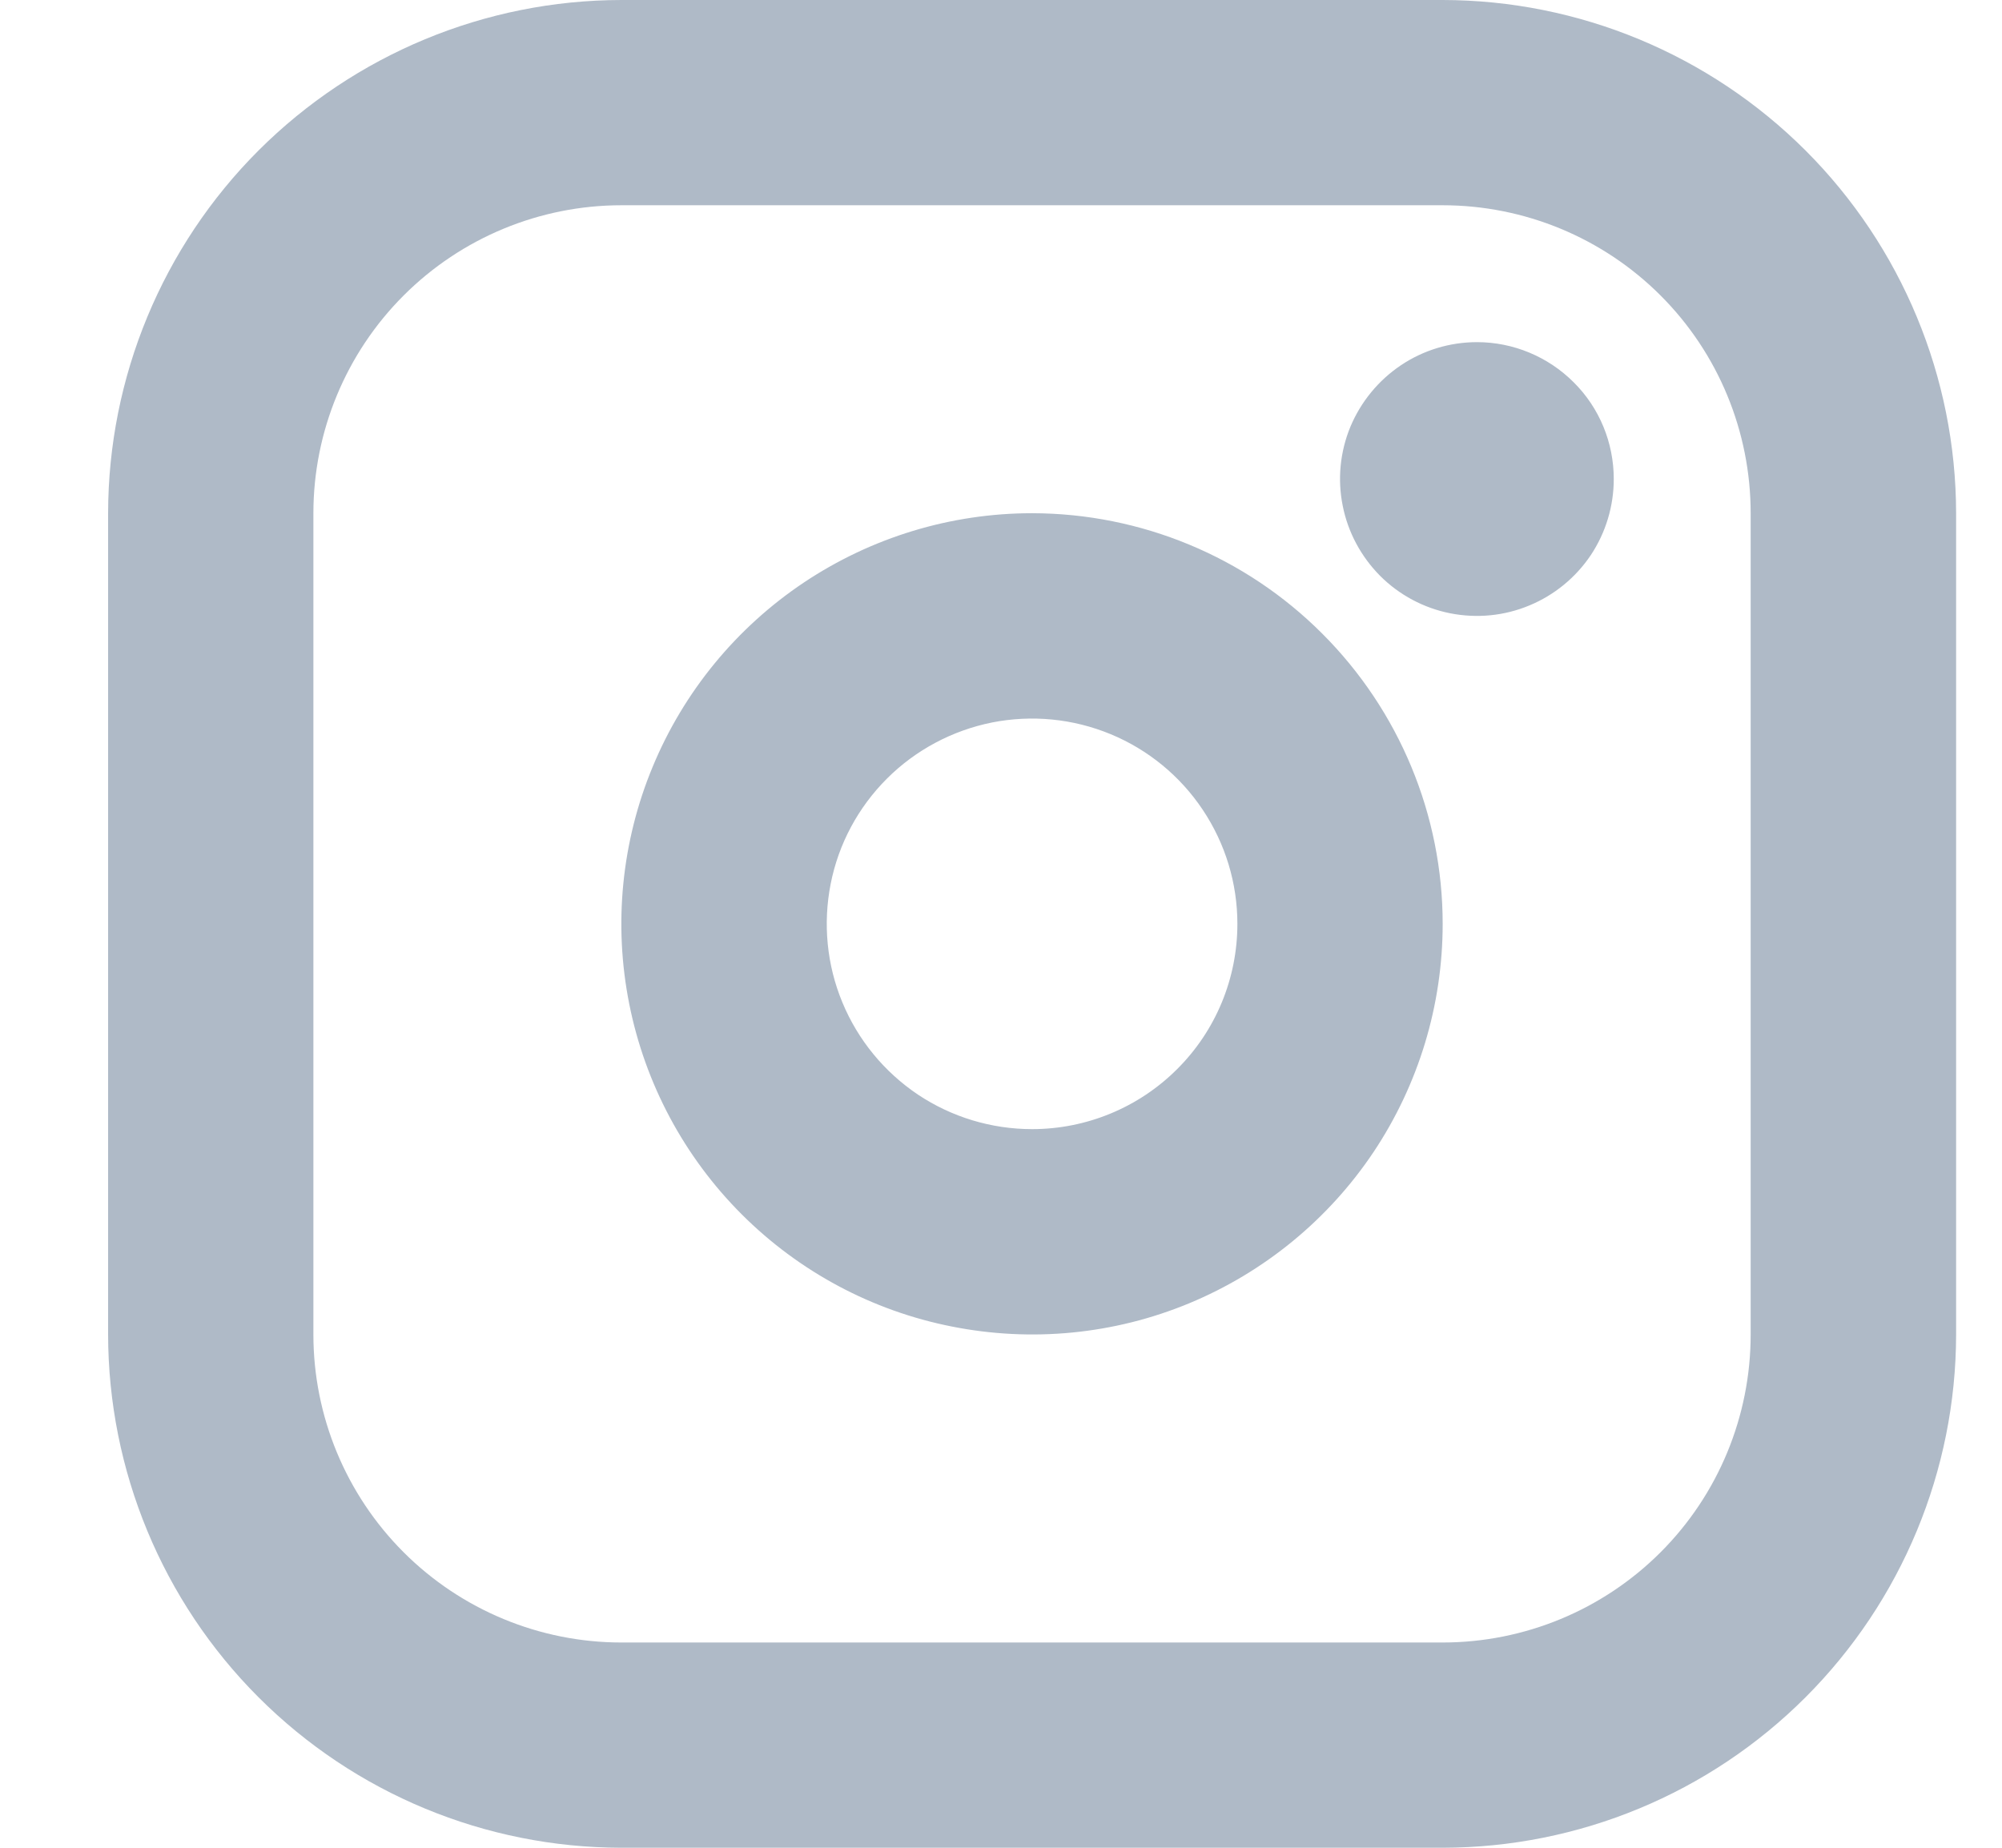 <svg width="13" height="12" viewBox="0 0 13 12" fill="none" xmlns="http://www.w3.org/2000/svg">
<path id="Vector" d="M6.702 3.333C6.174 3.333 5.659 3.49 5.22 3.783C4.782 4.076 4.44 4.492 4.238 4.98C4.036 5.467 3.983 6.003 4.086 6.52C4.189 7.038 4.443 7.513 4.816 7.886C5.189 8.259 5.664 8.513 6.181 8.615C6.699 8.718 7.235 8.666 7.722 8.464C8.209 8.262 8.626 7.92 8.919 7.482C9.212 7.043 9.368 6.527 9.368 6C9.368 5.293 9.086 4.615 8.586 4.115C8.087 3.615 7.409 3.334 6.702 3.333ZM6.702 7.333C6.438 7.333 6.18 7.255 5.961 7.109C5.742 6.962 5.571 6.754 5.47 6.51C5.369 6.267 5.343 5.999 5.394 5.74C5.445 5.481 5.572 5.244 5.759 5.057C5.945 4.871 6.183 4.744 6.442 4.692C6.7 4.641 6.968 4.667 7.212 4.768C7.456 4.869 7.664 5.04 7.81 5.259C7.957 5.479 8.035 5.736 8.035 6C8.035 6.354 7.895 6.693 7.644 6.943C7.394 7.193 7.055 7.333 6.702 7.333ZM9.368 0H4.035C3.151 0.001 2.304 0.353 1.679 0.977C1.054 1.602 0.703 2.45 0.702 3.333V8.667C0.703 9.55 1.054 10.398 1.679 11.023C2.304 11.648 3.151 11.999 4.035 12H9.368C10.252 11.999 11.099 11.648 11.724 11.023C12.349 10.398 12.701 9.55 12.702 8.667V3.333C12.701 2.45 12.349 1.602 11.724 0.977C11.099 0.353 10.252 0.001 9.368 0ZM11.368 8.667C11.368 9.197 11.158 9.706 10.783 10.081C10.408 10.456 9.899 10.667 9.368 10.667H4.035C3.505 10.667 2.996 10.456 2.621 10.081C2.246 9.706 2.035 9.197 2.035 8.667V3.333C2.035 2.803 2.246 2.294 2.621 1.919C2.996 1.544 3.505 1.333 4.035 1.333H9.368C9.899 1.333 10.408 1.544 10.783 1.919C11.158 2.294 11.368 2.803 11.368 3.333V8.667ZM10.479 3.111C10.479 3.287 10.427 3.459 10.33 3.605C10.232 3.751 10.093 3.865 9.931 3.932C9.768 4 9.59 4.017 9.417 3.983C9.245 3.949 9.086 3.864 8.962 3.74C8.838 3.615 8.753 3.457 8.719 3.285C8.684 3.112 8.702 2.933 8.769 2.771C8.837 2.609 8.951 2.47 9.097 2.372C9.243 2.274 9.415 2.222 9.591 2.222C9.826 2.222 10.052 2.316 10.219 2.483C10.386 2.649 10.479 2.875 10.479 3.111Z" fill="#AFBAC7"/>
</svg>

